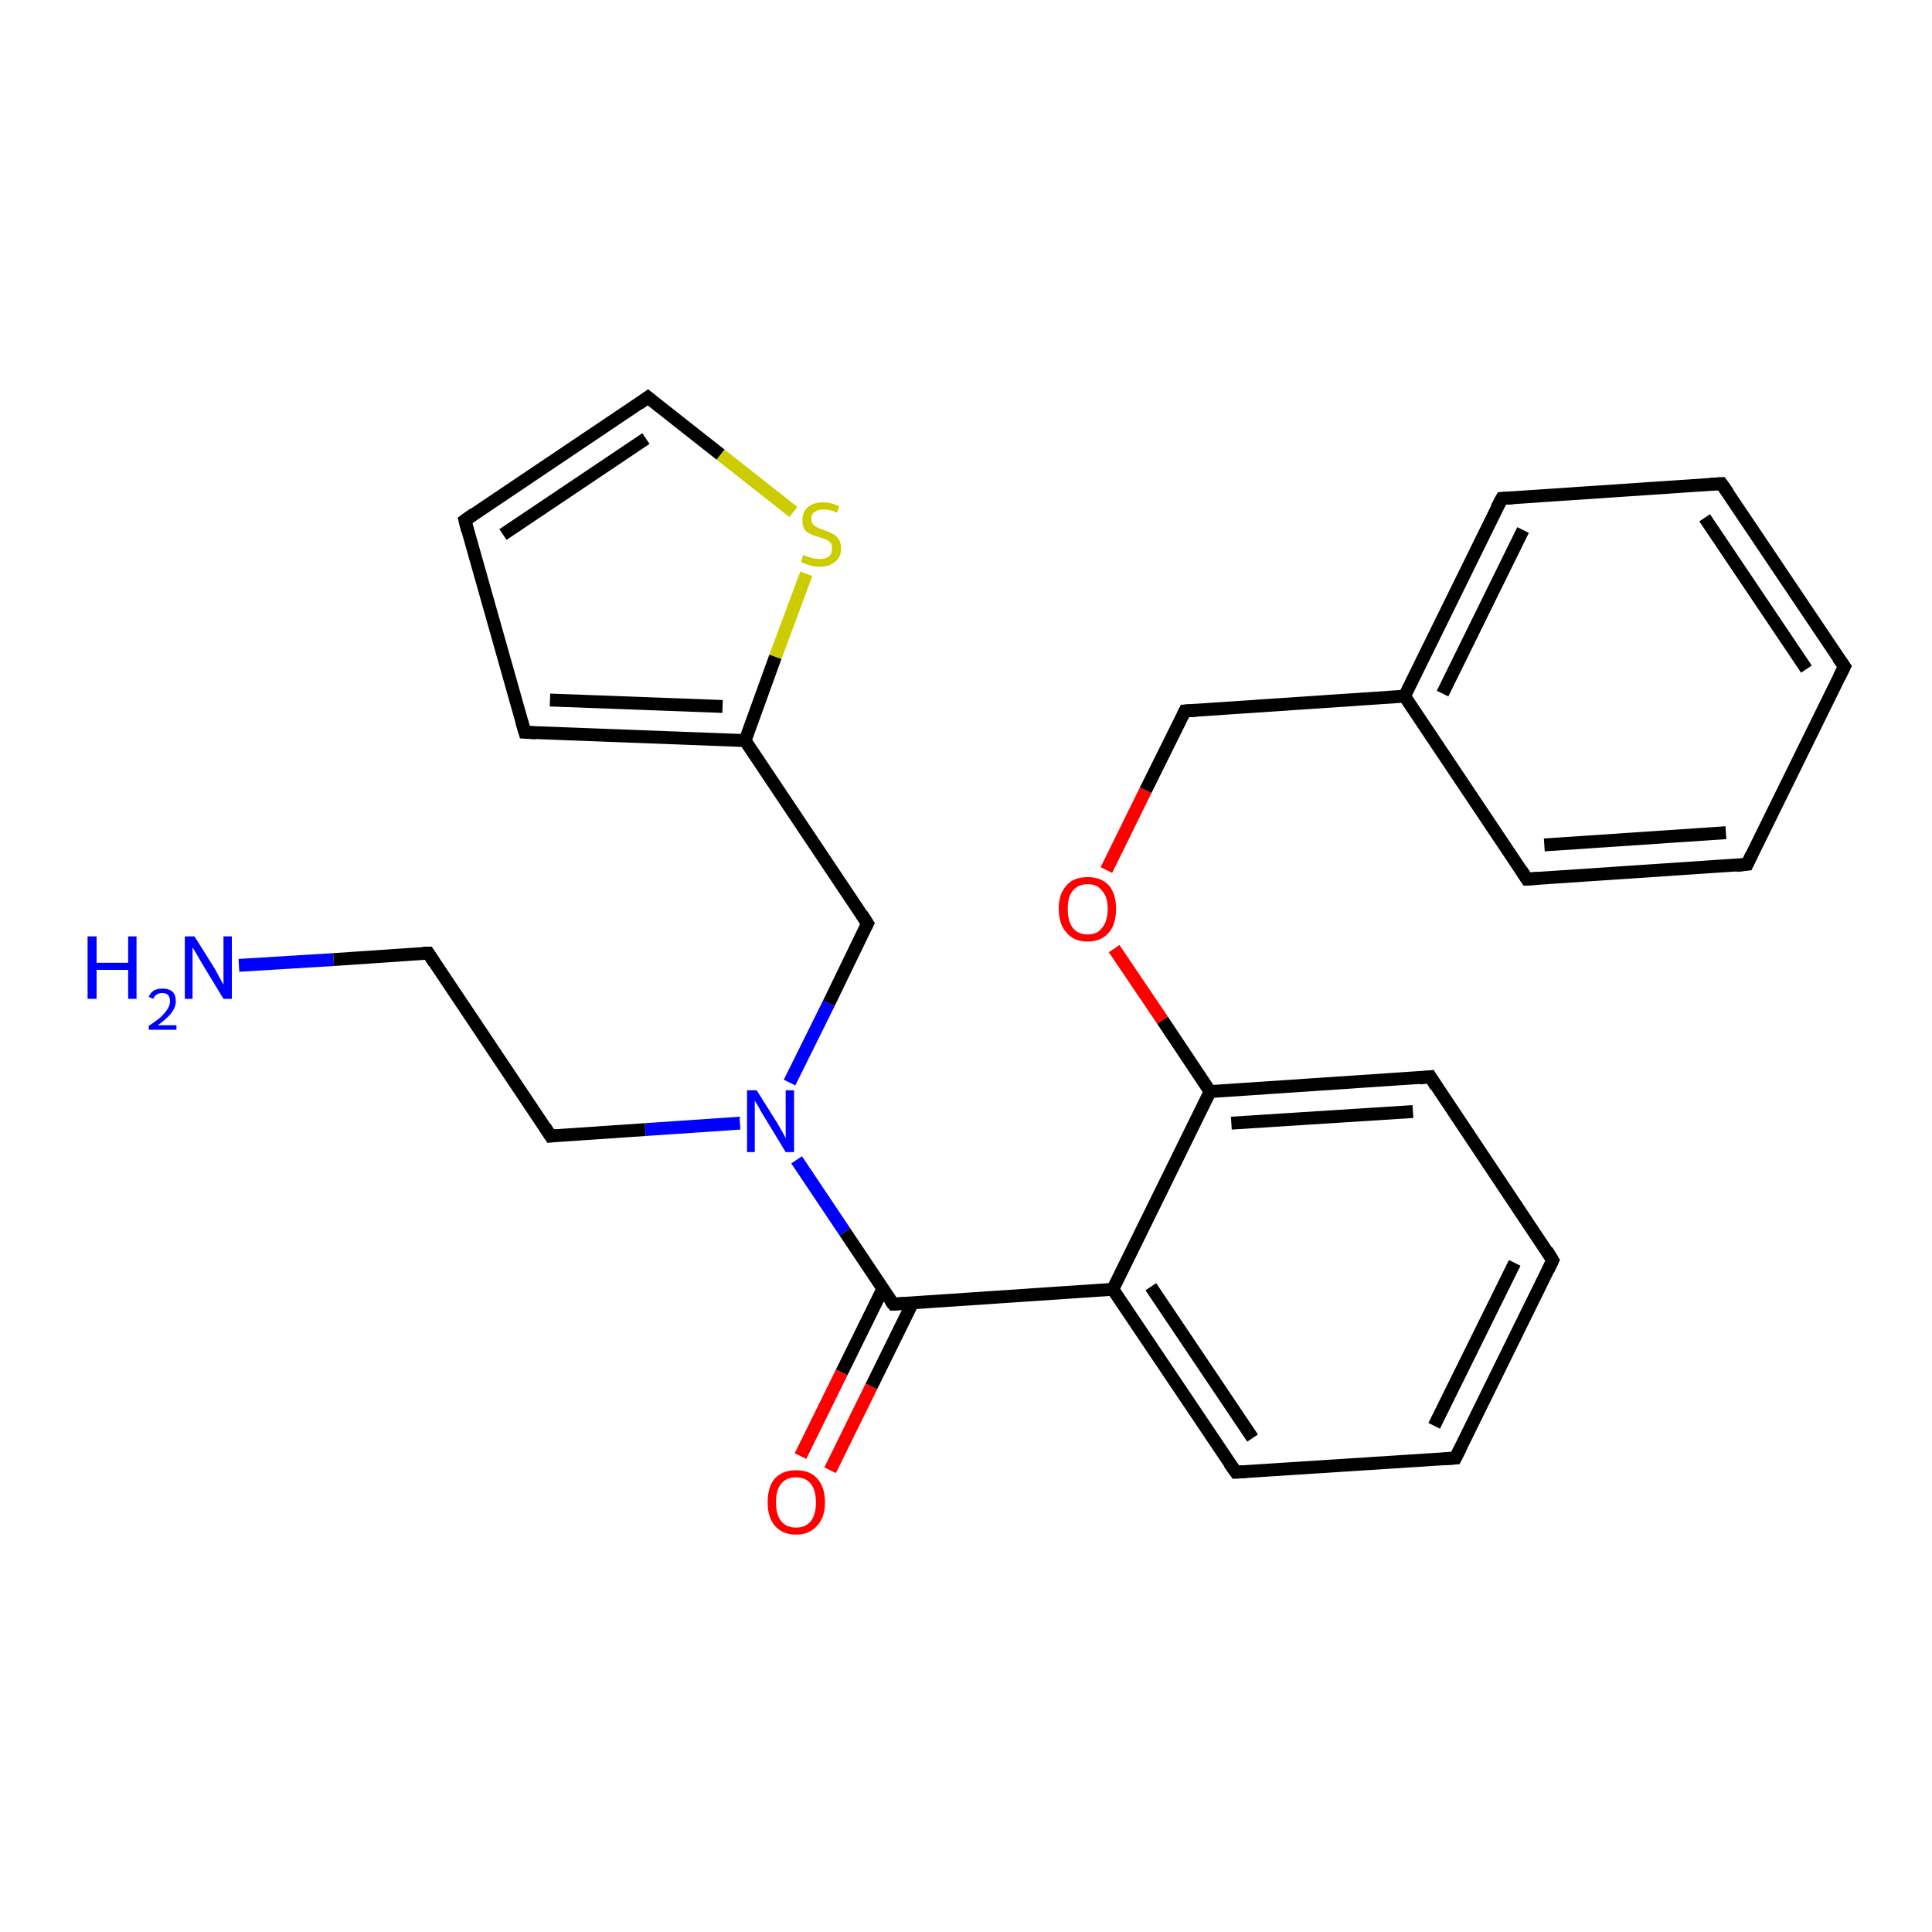 <?xml version='1.0' encoding='iso-8859-1'?>
<svg version='1.1' baseProfile='full'
              xmlns='http://www.w3.org/2000/svg'
                      xmlns:rdkit='http://www.rdkit.org/xml'
                      xmlns:xlink='http://www.w3.org/1999/xlink'
                  xml:space='preserve'
width='300px' height='300px' viewBox='0 0 300 300'>
<!-- END OF HEADER -->
<rect style='opacity:1.0;fill:#FFFFFF;stroke:none' width='300.0' height='300.0' x='0.0' y='0.0'> </rect>
<path class='bond-0 atom-0 atom-1' d='M 37.1,149.9 L 51.8,149.0' style='fill:none;fill-rule:evenodd;stroke:#0000FF;stroke-width:2.0px;stroke-linecap:butt;stroke-linejoin:miter;stroke-opacity:1' />
<path class='bond-0 atom-0 atom-1' d='M 51.8,149.0 L 66.5,148.0' style='fill:none;fill-rule:evenodd;stroke:#000000;stroke-width:2.0px;stroke-linecap:butt;stroke-linejoin:miter;stroke-opacity:1' />
<path class='bond-1 atom-1 atom-2' d='M 66.5,148.0 L 85.5,176.4' style='fill:none;fill-rule:evenodd;stroke:#000000;stroke-width:2.0px;stroke-linecap:butt;stroke-linejoin:miter;stroke-opacity:1' />
<path class='bond-2 atom-2 atom-3' d='M 85.5,176.4 L 100.2,175.4' style='fill:none;fill-rule:evenodd;stroke:#000000;stroke-width:2.0px;stroke-linecap:butt;stroke-linejoin:miter;stroke-opacity:1' />
<path class='bond-2 atom-2 atom-3' d='M 100.2,175.4 L 114.9,174.4' style='fill:none;fill-rule:evenodd;stroke:#0000FF;stroke-width:2.0px;stroke-linecap:butt;stroke-linejoin:miter;stroke-opacity:1' />
<path class='bond-3 atom-3 atom-4' d='M 122.6,168.1 L 128.7,155.8' style='fill:none;fill-rule:evenodd;stroke:#0000FF;stroke-width:2.0px;stroke-linecap:butt;stroke-linejoin:miter;stroke-opacity:1' />
<path class='bond-3 atom-3 atom-4' d='M 128.7,155.8 L 134.7,143.4' style='fill:none;fill-rule:evenodd;stroke:#000000;stroke-width:2.0px;stroke-linecap:butt;stroke-linejoin:miter;stroke-opacity:1' />
<path class='bond-4 atom-4 atom-5' d='M 134.7,143.4 L 115.7,115.0' style='fill:none;fill-rule:evenodd;stroke:#000000;stroke-width:2.0px;stroke-linecap:butt;stroke-linejoin:miter;stroke-opacity:1' />
<path class='bond-5 atom-5 atom-6' d='M 115.7,115.0 L 81.5,113.7' style='fill:none;fill-rule:evenodd;stroke:#000000;stroke-width:2.0px;stroke-linecap:butt;stroke-linejoin:miter;stroke-opacity:1' />
<path class='bond-5 atom-5 atom-6' d='M 112.2,109.7 L 85.4,108.7' style='fill:none;fill-rule:evenodd;stroke:#000000;stroke-width:2.0px;stroke-linecap:butt;stroke-linejoin:miter;stroke-opacity:1' />
<path class='bond-6 atom-6 atom-7' d='M 81.5,113.7 L 72.2,80.8' style='fill:none;fill-rule:evenodd;stroke:#000000;stroke-width:2.0px;stroke-linecap:butt;stroke-linejoin:miter;stroke-opacity:1' />
<path class='bond-7 atom-7 atom-8' d='M 72.2,80.8 L 100.6,61.7' style='fill:none;fill-rule:evenodd;stroke:#000000;stroke-width:2.0px;stroke-linecap:butt;stroke-linejoin:miter;stroke-opacity:1' />
<path class='bond-7 atom-7 atom-8' d='M 78.1,83.0 L 100.3,68.1' style='fill:none;fill-rule:evenodd;stroke:#000000;stroke-width:2.0px;stroke-linecap:butt;stroke-linejoin:miter;stroke-opacity:1' />
<path class='bond-8 atom-8 atom-9' d='M 100.6,61.7 L 111.9,70.6' style='fill:none;fill-rule:evenodd;stroke:#000000;stroke-width:2.0px;stroke-linecap:butt;stroke-linejoin:miter;stroke-opacity:1' />
<path class='bond-8 atom-8 atom-9' d='M 111.9,70.6 L 123.2,79.5' style='fill:none;fill-rule:evenodd;stroke:#CCCC00;stroke-width:2.0px;stroke-linecap:butt;stroke-linejoin:miter;stroke-opacity:1' />
<path class='bond-9 atom-3 atom-10' d='M 123.7,180.1 L 131.2,191.3' style='fill:none;fill-rule:evenodd;stroke:#0000FF;stroke-width:2.0px;stroke-linecap:butt;stroke-linejoin:miter;stroke-opacity:1' />
<path class='bond-9 atom-3 atom-10' d='M 131.2,191.3 L 138.7,202.5' style='fill:none;fill-rule:evenodd;stroke:#000000;stroke-width:2.0px;stroke-linecap:butt;stroke-linejoin:miter;stroke-opacity:1' />
<path class='bond-10 atom-10 atom-11' d='M 137.1,200.1 L 130.7,213.1' style='fill:none;fill-rule:evenodd;stroke:#000000;stroke-width:2.0px;stroke-linecap:butt;stroke-linejoin:miter;stroke-opacity:1' />
<path class='bond-10 atom-10 atom-11' d='M 130.7,213.1 L 124.3,226.1' style='fill:none;fill-rule:evenodd;stroke:#FF0000;stroke-width:2.0px;stroke-linecap:butt;stroke-linejoin:miter;stroke-opacity:1' />
<path class='bond-10 atom-10 atom-11' d='M 141.7,202.3 L 135.3,215.3' style='fill:none;fill-rule:evenodd;stroke:#000000;stroke-width:2.0px;stroke-linecap:butt;stroke-linejoin:miter;stroke-opacity:1' />
<path class='bond-10 atom-10 atom-11' d='M 135.3,215.3 L 128.9,228.3' style='fill:none;fill-rule:evenodd;stroke:#FF0000;stroke-width:2.0px;stroke-linecap:butt;stroke-linejoin:miter;stroke-opacity:1' />
<path class='bond-11 atom-10 atom-12' d='M 138.7,202.5 L 172.8,200.2' style='fill:none;fill-rule:evenodd;stroke:#000000;stroke-width:2.0px;stroke-linecap:butt;stroke-linejoin:miter;stroke-opacity:1' />
<path class='bond-12 atom-12 atom-13' d='M 172.8,200.2 L 191.9,228.6' style='fill:none;fill-rule:evenodd;stroke:#000000;stroke-width:2.0px;stroke-linecap:butt;stroke-linejoin:miter;stroke-opacity:1' />
<path class='bond-12 atom-12 atom-13' d='M 178.7,199.8 L 194.5,223.3' style='fill:none;fill-rule:evenodd;stroke:#000000;stroke-width:2.0px;stroke-linecap:butt;stroke-linejoin:miter;stroke-opacity:1' />
<path class='bond-13 atom-13 atom-14' d='M 191.9,228.6 L 226.0,226.4' style='fill:none;fill-rule:evenodd;stroke:#000000;stroke-width:2.0px;stroke-linecap:butt;stroke-linejoin:miter;stroke-opacity:1' />
<path class='bond-14 atom-14 atom-15' d='M 226.0,226.4 L 241.1,195.7' style='fill:none;fill-rule:evenodd;stroke:#000000;stroke-width:2.0px;stroke-linecap:butt;stroke-linejoin:miter;stroke-opacity:1' />
<path class='bond-14 atom-14 atom-15' d='M 222.7,221.4 L 235.2,196.1' style='fill:none;fill-rule:evenodd;stroke:#000000;stroke-width:2.0px;stroke-linecap:butt;stroke-linejoin:miter;stroke-opacity:1' />
<path class='bond-15 atom-15 atom-16' d='M 241.1,195.7 L 222.1,167.2' style='fill:none;fill-rule:evenodd;stroke:#000000;stroke-width:2.0px;stroke-linecap:butt;stroke-linejoin:miter;stroke-opacity:1' />
<path class='bond-16 atom-16 atom-17' d='M 222.1,167.2 L 187.9,169.5' style='fill:none;fill-rule:evenodd;stroke:#000000;stroke-width:2.0px;stroke-linecap:butt;stroke-linejoin:miter;stroke-opacity:1' />
<path class='bond-16 atom-16 atom-17' d='M 219.4,172.6 L 191.2,174.4' style='fill:none;fill-rule:evenodd;stroke:#000000;stroke-width:2.0px;stroke-linecap:butt;stroke-linejoin:miter;stroke-opacity:1' />
<path class='bond-17 atom-17 atom-18' d='M 187.9,169.5 L 180.5,158.4' style='fill:none;fill-rule:evenodd;stroke:#000000;stroke-width:2.0px;stroke-linecap:butt;stroke-linejoin:miter;stroke-opacity:1' />
<path class='bond-17 atom-17 atom-18' d='M 180.5,158.4 L 173.0,147.3' style='fill:none;fill-rule:evenodd;stroke:#FF0000;stroke-width:2.0px;stroke-linecap:butt;stroke-linejoin:miter;stroke-opacity:1' />
<path class='bond-18 atom-18 atom-19' d='M 171.8,135.1 L 177.9,122.7' style='fill:none;fill-rule:evenodd;stroke:#FF0000;stroke-width:2.0px;stroke-linecap:butt;stroke-linejoin:miter;stroke-opacity:1' />
<path class='bond-18 atom-18 atom-19' d='M 177.9,122.7 L 184.0,110.4' style='fill:none;fill-rule:evenodd;stroke:#000000;stroke-width:2.0px;stroke-linecap:butt;stroke-linejoin:miter;stroke-opacity:1' />
<path class='bond-19 atom-19 atom-20' d='M 184.0,110.4 L 218.1,108.1' style='fill:none;fill-rule:evenodd;stroke:#000000;stroke-width:2.0px;stroke-linecap:butt;stroke-linejoin:miter;stroke-opacity:1' />
<path class='bond-20 atom-20 atom-21' d='M 218.1,108.1 L 233.2,77.4' style='fill:none;fill-rule:evenodd;stroke:#000000;stroke-width:2.0px;stroke-linecap:butt;stroke-linejoin:miter;stroke-opacity:1' />
<path class='bond-20 atom-20 atom-21' d='M 224.0,107.7 L 236.5,82.3' style='fill:none;fill-rule:evenodd;stroke:#000000;stroke-width:2.0px;stroke-linecap:butt;stroke-linejoin:miter;stroke-opacity:1' />
<path class='bond-21 atom-21 atom-22' d='M 233.2,77.4 L 267.3,75.1' style='fill:none;fill-rule:evenodd;stroke:#000000;stroke-width:2.0px;stroke-linecap:butt;stroke-linejoin:miter;stroke-opacity:1' />
<path class='bond-22 atom-22 atom-23' d='M 267.3,75.1 L 286.4,103.5' style='fill:none;fill-rule:evenodd;stroke:#000000;stroke-width:2.0px;stroke-linecap:butt;stroke-linejoin:miter;stroke-opacity:1' />
<path class='bond-22 atom-22 atom-23' d='M 264.7,80.4 L 280.5,103.9' style='fill:none;fill-rule:evenodd;stroke:#000000;stroke-width:2.0px;stroke-linecap:butt;stroke-linejoin:miter;stroke-opacity:1' />
<path class='bond-23 atom-23 atom-24' d='M 286.4,103.5 L 271.3,134.2' style='fill:none;fill-rule:evenodd;stroke:#000000;stroke-width:2.0px;stroke-linecap:butt;stroke-linejoin:miter;stroke-opacity:1' />
<path class='bond-24 atom-24 atom-25' d='M 271.3,134.2 L 237.1,136.5' style='fill:none;fill-rule:evenodd;stroke:#000000;stroke-width:2.0px;stroke-linecap:butt;stroke-linejoin:miter;stroke-opacity:1' />
<path class='bond-24 atom-24 atom-25' d='M 268.0,129.3 L 239.8,131.2' style='fill:none;fill-rule:evenodd;stroke:#000000;stroke-width:2.0px;stroke-linecap:butt;stroke-linejoin:miter;stroke-opacity:1' />
<path class='bond-25 atom-9 atom-5' d='M 125.2,89.1 L 120.4,102.0' style='fill:none;fill-rule:evenodd;stroke:#CCCC00;stroke-width:2.0px;stroke-linecap:butt;stroke-linejoin:miter;stroke-opacity:1' />
<path class='bond-25 atom-9 atom-5' d='M 120.4,102.0 L 115.7,115.0' style='fill:none;fill-rule:evenodd;stroke:#000000;stroke-width:2.0px;stroke-linecap:butt;stroke-linejoin:miter;stroke-opacity:1' />
<path class='bond-26 atom-17 atom-12' d='M 187.9,169.5 L 172.8,200.2' style='fill:none;fill-rule:evenodd;stroke:#000000;stroke-width:2.0px;stroke-linecap:butt;stroke-linejoin:miter;stroke-opacity:1' />
<path class='bond-27 atom-25 atom-20' d='M 237.1,136.5 L 218.1,108.1' style='fill:none;fill-rule:evenodd;stroke:#000000;stroke-width:2.0px;stroke-linecap:butt;stroke-linejoin:miter;stroke-opacity:1' />
<path d='M 65.7,148.0 L 66.5,148.0 L 67.4,149.4' style='fill:none;stroke:#000000;stroke-width:2.0px;stroke-linecap:butt;stroke-linejoin:miter;stroke-opacity:1;' />
<path d='M 84.6,175.0 L 85.5,176.4 L 86.3,176.3' style='fill:none;stroke:#000000;stroke-width:2.0px;stroke-linecap:butt;stroke-linejoin:miter;stroke-opacity:1;' />
<path d='M 134.4,144.0 L 134.7,143.4 L 133.8,142.0' style='fill:none;stroke:#000000;stroke-width:2.0px;stroke-linecap:butt;stroke-linejoin:miter;stroke-opacity:1;' />
<path d='M 83.2,113.8 L 81.5,113.7 L 81.0,112.0' style='fill:none;stroke:#000000;stroke-width:2.0px;stroke-linecap:butt;stroke-linejoin:miter;stroke-opacity:1;' />
<path d='M 72.6,82.4 L 72.2,80.8 L 73.6,79.8' style='fill:none;stroke:#000000;stroke-width:2.0px;stroke-linecap:butt;stroke-linejoin:miter;stroke-opacity:1;' />
<path d='M 99.2,62.7 L 100.6,61.7 L 101.2,62.2' style='fill:none;stroke:#000000;stroke-width:2.0px;stroke-linecap:butt;stroke-linejoin:miter;stroke-opacity:1;' />
<path d='M 138.3,202.0 L 138.7,202.5 L 140.4,202.4' style='fill:none;stroke:#000000;stroke-width:2.0px;stroke-linecap:butt;stroke-linejoin:miter;stroke-opacity:1;' />
<path d='M 190.9,227.2 L 191.9,228.6 L 193.6,228.5' style='fill:none;stroke:#000000;stroke-width:2.0px;stroke-linecap:butt;stroke-linejoin:miter;stroke-opacity:1;' />
<path d='M 224.3,226.5 L 226.0,226.4 L 226.8,224.8' style='fill:none;stroke:#000000;stroke-width:2.0px;stroke-linecap:butt;stroke-linejoin:miter;stroke-opacity:1;' />
<path d='M 240.4,197.2 L 241.1,195.7 L 240.2,194.2' style='fill:none;stroke:#000000;stroke-width:2.0px;stroke-linecap:butt;stroke-linejoin:miter;stroke-opacity:1;' />
<path d='M 223.0,168.7 L 222.1,167.2 L 220.4,167.4' style='fill:none;stroke:#000000;stroke-width:2.0px;stroke-linecap:butt;stroke-linejoin:miter;stroke-opacity:1;' />
<path d='M 183.7,111.0 L 184.0,110.4 L 185.7,110.3' style='fill:none;stroke:#000000;stroke-width:2.0px;stroke-linecap:butt;stroke-linejoin:miter;stroke-opacity:1;' />
<path d='M 232.4,78.9 L 233.2,77.4 L 234.9,77.3' style='fill:none;stroke:#000000;stroke-width:2.0px;stroke-linecap:butt;stroke-linejoin:miter;stroke-opacity:1;' />
<path d='M 265.6,75.2 L 267.3,75.1 L 268.3,76.5' style='fill:none;stroke:#000000;stroke-width:2.0px;stroke-linecap:butt;stroke-linejoin:miter;stroke-opacity:1;' />
<path d='M 285.4,102.1 L 286.4,103.5 L 285.6,105.1' style='fill:none;stroke:#000000;stroke-width:2.0px;stroke-linecap:butt;stroke-linejoin:miter;stroke-opacity:1;' />
<path d='M 272.0,132.7 L 271.3,134.2 L 269.6,134.4' style='fill:none;stroke:#000000;stroke-width:2.0px;stroke-linecap:butt;stroke-linejoin:miter;stroke-opacity:1;' />
<path d='M 238.8,136.4 L 237.1,136.5 L 236.2,135.1' style='fill:none;stroke:#000000;stroke-width:2.0px;stroke-linecap:butt;stroke-linejoin:miter;stroke-opacity:1;' />
<path class='atom-0' d='M 13.6 145.4
L 15.0 145.4
L 15.0 149.5
L 19.9 149.5
L 19.9 145.4
L 21.2 145.4
L 21.2 155.1
L 19.9 155.1
L 19.9 150.6
L 15.0 150.6
L 15.0 155.1
L 13.6 155.1
L 13.6 145.4
' fill='#0000FF'/>
<path class='atom-0' d='M 23.1 154.8
Q 23.3 154.2, 23.9 153.8
Q 24.5 153.5, 25.2 153.5
Q 26.2 153.5, 26.8 154.0
Q 27.3 154.5, 27.3 155.5
Q 27.3 156.4, 26.6 157.3
Q 25.9 158.2, 24.5 159.2
L 27.4 159.2
L 27.4 159.9
L 23.1 159.9
L 23.1 159.3
Q 24.3 158.5, 25.0 157.9
Q 25.7 157.2, 26.0 156.7
Q 26.4 156.1, 26.4 155.5
Q 26.4 154.9, 26.1 154.5
Q 25.8 154.2, 25.2 154.2
Q 24.7 154.2, 24.4 154.4
Q 24.0 154.6, 23.8 155.1
L 23.1 154.8
' fill='#0000FF'/>
<path class='atom-0' d='M 30.2 145.4
L 33.4 150.5
Q 33.7 151.1, 34.2 152.0
Q 34.7 152.9, 34.7 152.9
L 34.7 145.4
L 36.0 145.4
L 36.0 155.1
L 34.7 155.1
L 31.3 149.5
Q 30.9 148.8, 30.5 148.1
Q 30.0 147.3, 29.9 147.1
L 29.9 155.1
L 28.7 155.1
L 28.7 145.4
L 30.2 145.4
' fill='#0000FF'/>
<path class='atom-3' d='M 117.5 169.3
L 120.7 174.4
Q 121.0 174.9, 121.5 175.8
Q 122.0 176.7, 122.0 176.8
L 122.0 169.3
L 123.3 169.3
L 123.3 178.9
L 122.0 178.9
L 118.6 173.3
Q 118.2 172.7, 117.8 171.9
Q 117.4 171.2, 117.2 170.9
L 117.2 178.9
L 116.0 178.9
L 116.0 169.3
L 117.5 169.3
' fill='#0000FF'/>
<path class='atom-9' d='M 124.7 86.2
Q 124.9 86.2, 125.3 86.4
Q 125.8 86.6, 126.3 86.7
Q 126.8 86.8, 127.3 86.8
Q 128.2 86.8, 128.7 86.4
Q 129.2 86.0, 129.2 85.2
Q 129.2 84.6, 129.0 84.3
Q 128.7 84.0, 128.3 83.8
Q 127.9 83.6, 127.2 83.4
Q 126.3 83.2, 125.8 82.9
Q 125.3 82.7, 124.9 82.2
Q 124.6 81.6, 124.6 80.8
Q 124.6 79.5, 125.4 78.8
Q 126.2 78.0, 127.9 78.0
Q 129.0 78.0, 130.3 78.6
L 130.0 79.6
Q 128.8 79.1, 127.9 79.1
Q 127.0 79.1, 126.5 79.5
Q 125.9 79.9, 126.0 80.6
Q 126.0 81.1, 126.2 81.4
Q 126.5 81.7, 126.9 81.9
Q 127.3 82.1, 127.9 82.3
Q 128.8 82.6, 129.3 82.9
Q 129.8 83.1, 130.2 83.7
Q 130.6 84.2, 130.6 85.2
Q 130.6 86.5, 129.7 87.2
Q 128.8 88.0, 127.3 88.0
Q 126.4 88.0, 125.8 87.8
Q 125.1 87.6, 124.4 87.3
L 124.7 86.2
' fill='#CCCC00'/>
<path class='atom-11' d='M 119.2 233.3
Q 119.2 230.9, 120.3 229.6
Q 121.5 228.3, 123.6 228.3
Q 125.8 228.3, 126.9 229.6
Q 128.1 230.9, 128.1 233.3
Q 128.1 235.6, 126.9 236.9
Q 125.7 238.3, 123.6 238.3
Q 121.5 238.3, 120.3 236.9
Q 119.2 235.6, 119.2 233.3
M 123.6 237.2
Q 125.1 237.2, 125.9 236.2
Q 126.7 235.2, 126.7 233.3
Q 126.7 231.4, 125.9 230.4
Q 125.1 229.4, 123.6 229.4
Q 122.1 229.4, 121.3 230.4
Q 120.5 231.3, 120.5 233.3
Q 120.5 235.2, 121.3 236.2
Q 122.1 237.2, 123.6 237.2
' fill='#FF0000'/>
<path class='atom-18' d='M 164.4 141.1
Q 164.4 138.8, 165.6 137.5
Q 166.7 136.2, 168.9 136.2
Q 171.0 136.2, 172.2 137.5
Q 173.3 138.8, 173.3 141.1
Q 173.3 143.5, 172.2 144.8
Q 171.0 146.2, 168.9 146.2
Q 166.7 146.2, 165.6 144.8
Q 164.4 143.5, 164.4 141.1
M 168.9 145.1
Q 170.4 145.1, 171.1 144.1
Q 172.0 143.1, 172.0 141.1
Q 172.0 139.2, 171.1 138.3
Q 170.4 137.3, 168.9 137.3
Q 167.4 137.3, 166.6 138.3
Q 165.8 139.2, 165.8 141.1
Q 165.8 143.1, 166.6 144.1
Q 167.4 145.1, 168.9 145.1
' fill='#FF0000'/>
</svg>
